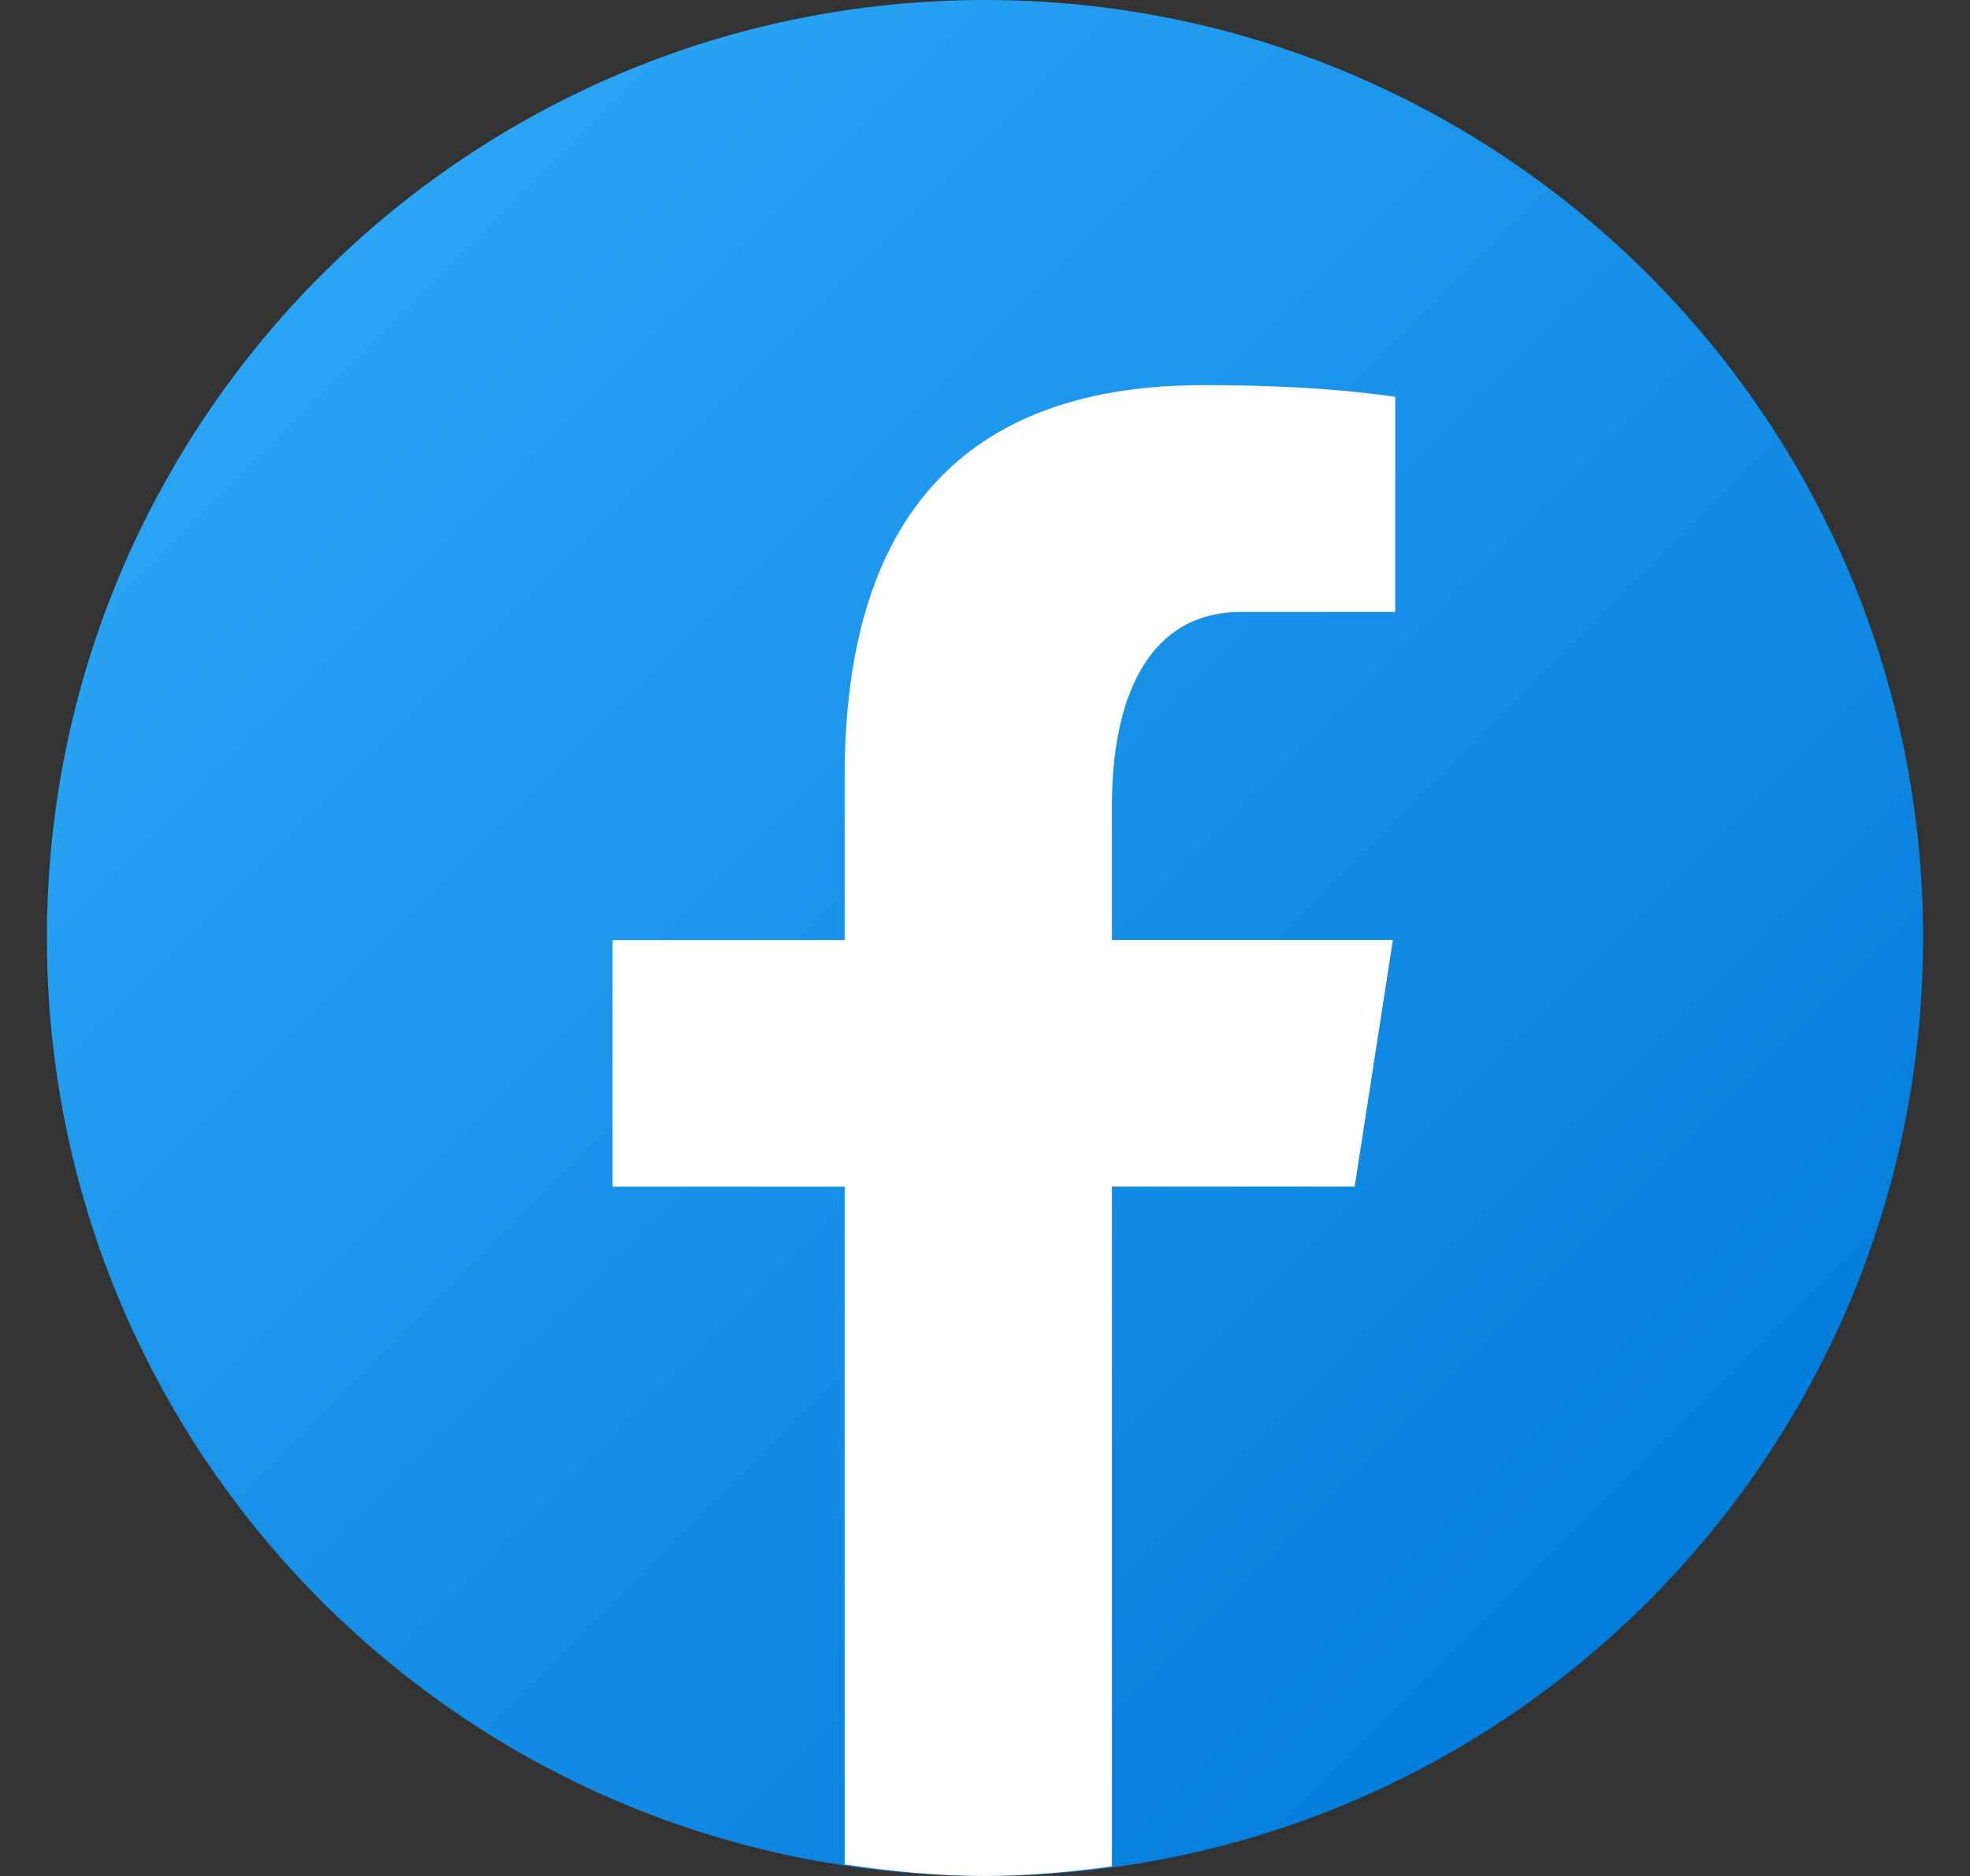 <svg width="21" height="20" viewBox="0 0 21 20" fill="none" xmlns="http://www.w3.org/2000/svg">
<rect x="0" y="0" width="21" height="20" fill="#333333" stroke="none"/>
<path d="M10.5 0C4.977 0 0.5 4.477 0.5 10C0.5 15.523 4.977 20 10.5 20C16.023 20 20.5 15.523 20.5 10C20.5 4.477 16.023 0 10.5 0Z" fill="url(#paint0_linear_154_1119)"/>
<path d="M11.853 12.65H14.441L14.848 10.021H11.853V8.584C11.853 7.492 12.21 6.524 13.232 6.524H14.873V4.23C14.585 4.191 13.975 4.106 12.822 4.106C10.415 4.106 9.004 5.377 9.004 8.273V10.022H6.53V12.651H9.004V19.877C9.494 19.95 9.99 20 10.5 20C10.96 20 11.41 19.958 11.853 19.898V12.65Z" fill="white"/>
<defs>
<linearGradient id="paint0_linear_154_1119" x1="3.497" y1="2.997" x2="18.808" y2="18.308" gradientUnits="userSpaceOnUse">
<stop stop-color="#2AA4F4"/>
<stop offset="1" stop-color="#007AD9"/>
</linearGradient>
</defs>
</svg>
